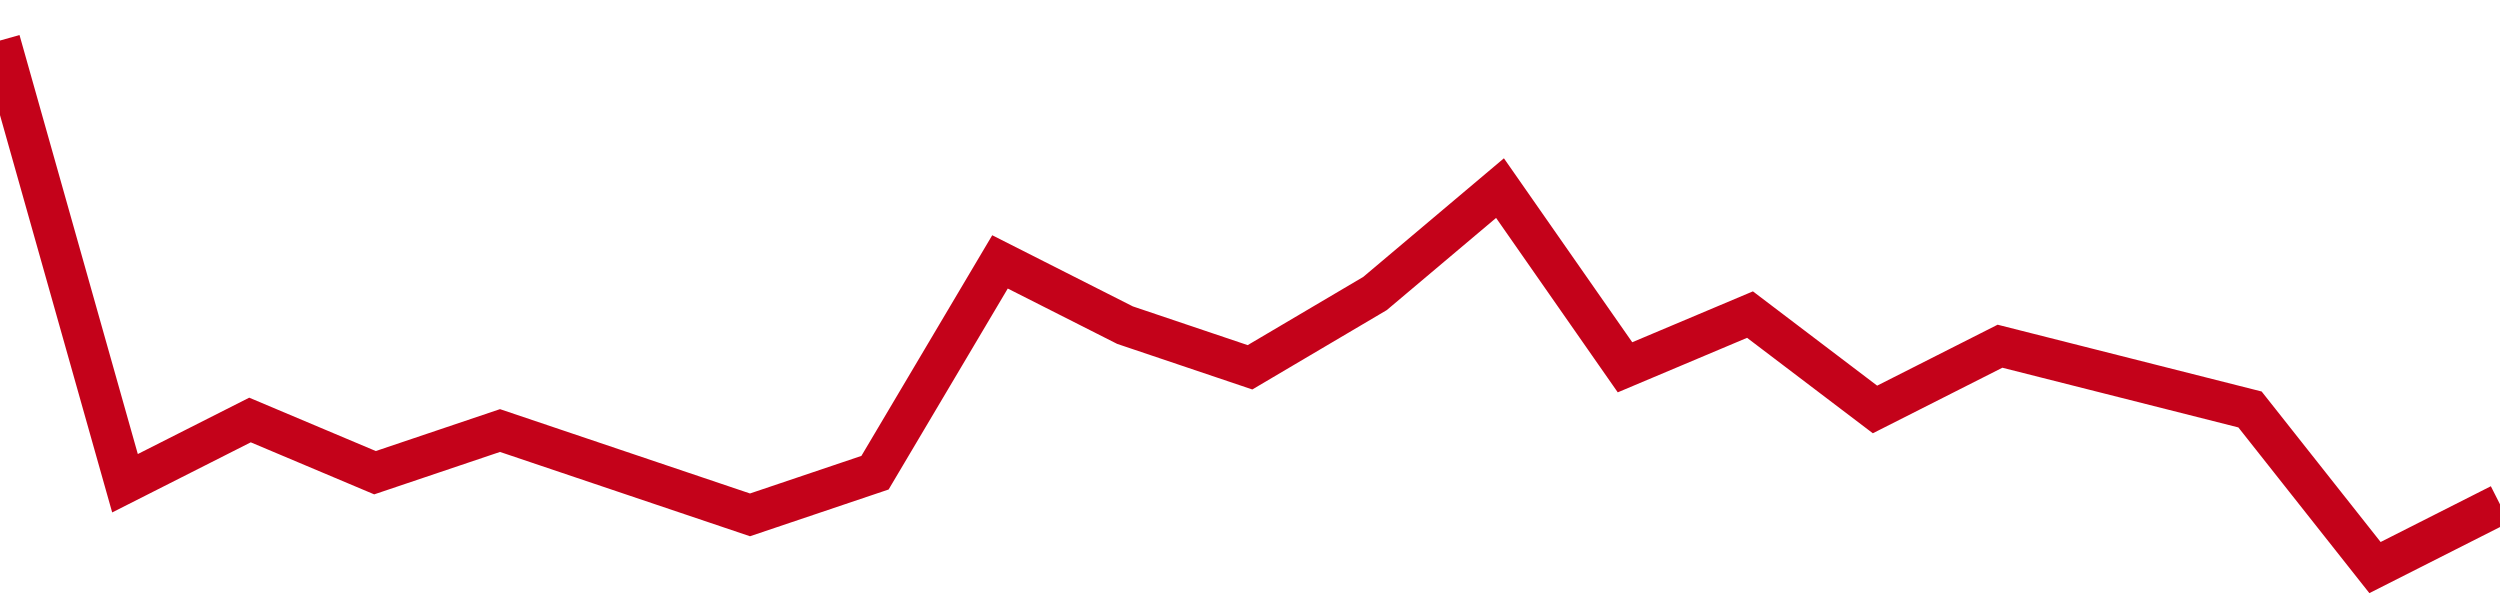<!-- Generated with https://github.com/jxxe/sparkline/ --><svg viewBox="0 0 185 45" class="sparkline" xmlns="http://www.w3.org/2000/svg"><path class="sparkline--fill" d="M 0 3 L 0 3 L 9.25 35.76 L 18.5 31.08 L 27.75 34.98 L 37 31.86 L 46.25 34.98 L 55.5 38.1 L 64.75 34.98 L 74 19.38 L 83.25 24.06 L 92.5 27.18 L 101.75 21.72 L 111 13.92 L 120.25 27.18 L 129.5 23.28 L 138.75 30.3 L 148 25.62 L 157.25 27.96 L 166.5 30.3 L 175.75 42 L 185 37.32 V 45 L 0 45 Z" stroke="none" fill="none" ></path><path class="sparkline--line" d="M 0 3 L 0 3 L 9.25 35.76 L 18.5 31.08 L 27.75 34.98 L 37 31.86 L 46.25 34.98 L 55.5 38.1 L 64.75 34.98 L 74 19.38 L 83.25 24.06 L 92.5 27.18 L 101.75 21.72 L 111 13.92 L 120.25 27.18 L 129.5 23.28 L 138.75 30.3 L 148 25.62 L 157.25 27.96 L 166.5 30.3 L 175.75 42 L 185 37.32" fill="none" stroke-width="3" stroke="#C4021A" ></path></svg>